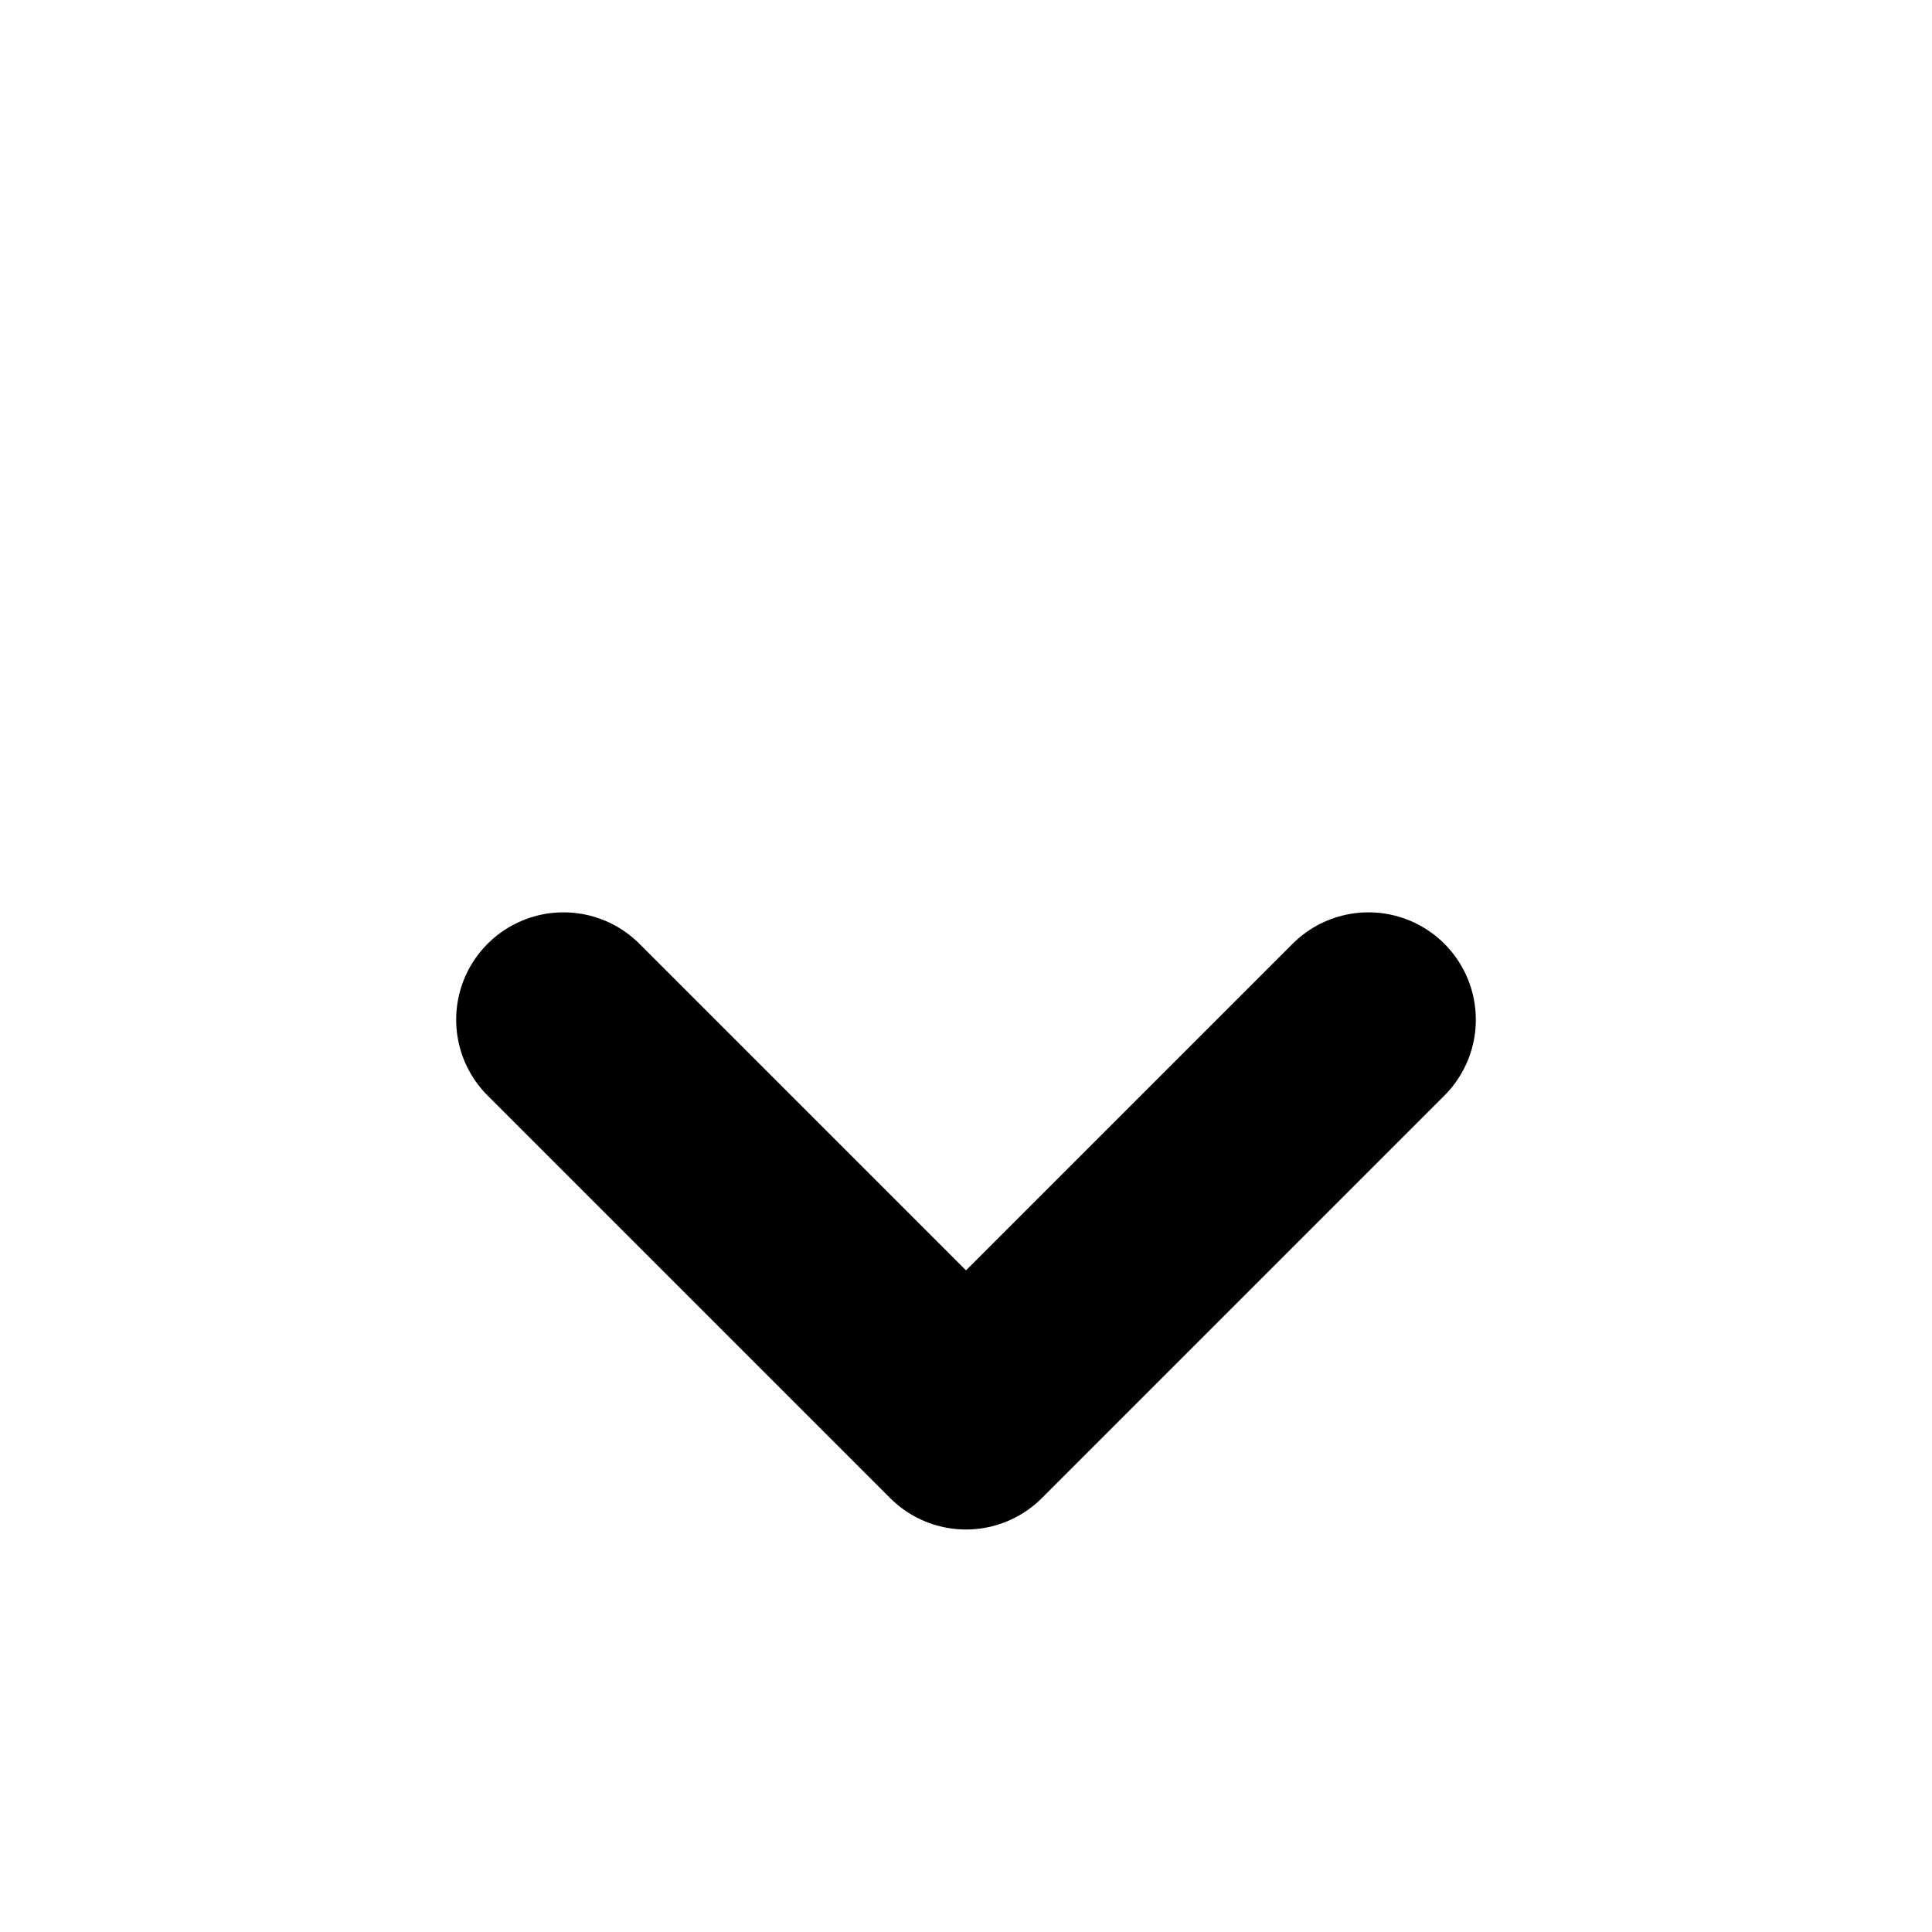 <svg width="18" height="18" viewBox="0 0 18 18" fill="none" xmlns="http://www.w3.org/2000/svg">
<path d="M5.25 9.5L9 13.25L12.75 9.5" stroke="#000" stroke-width="2" stroke-linecap="round" stroke-linejoin="round"/>
</svg>
